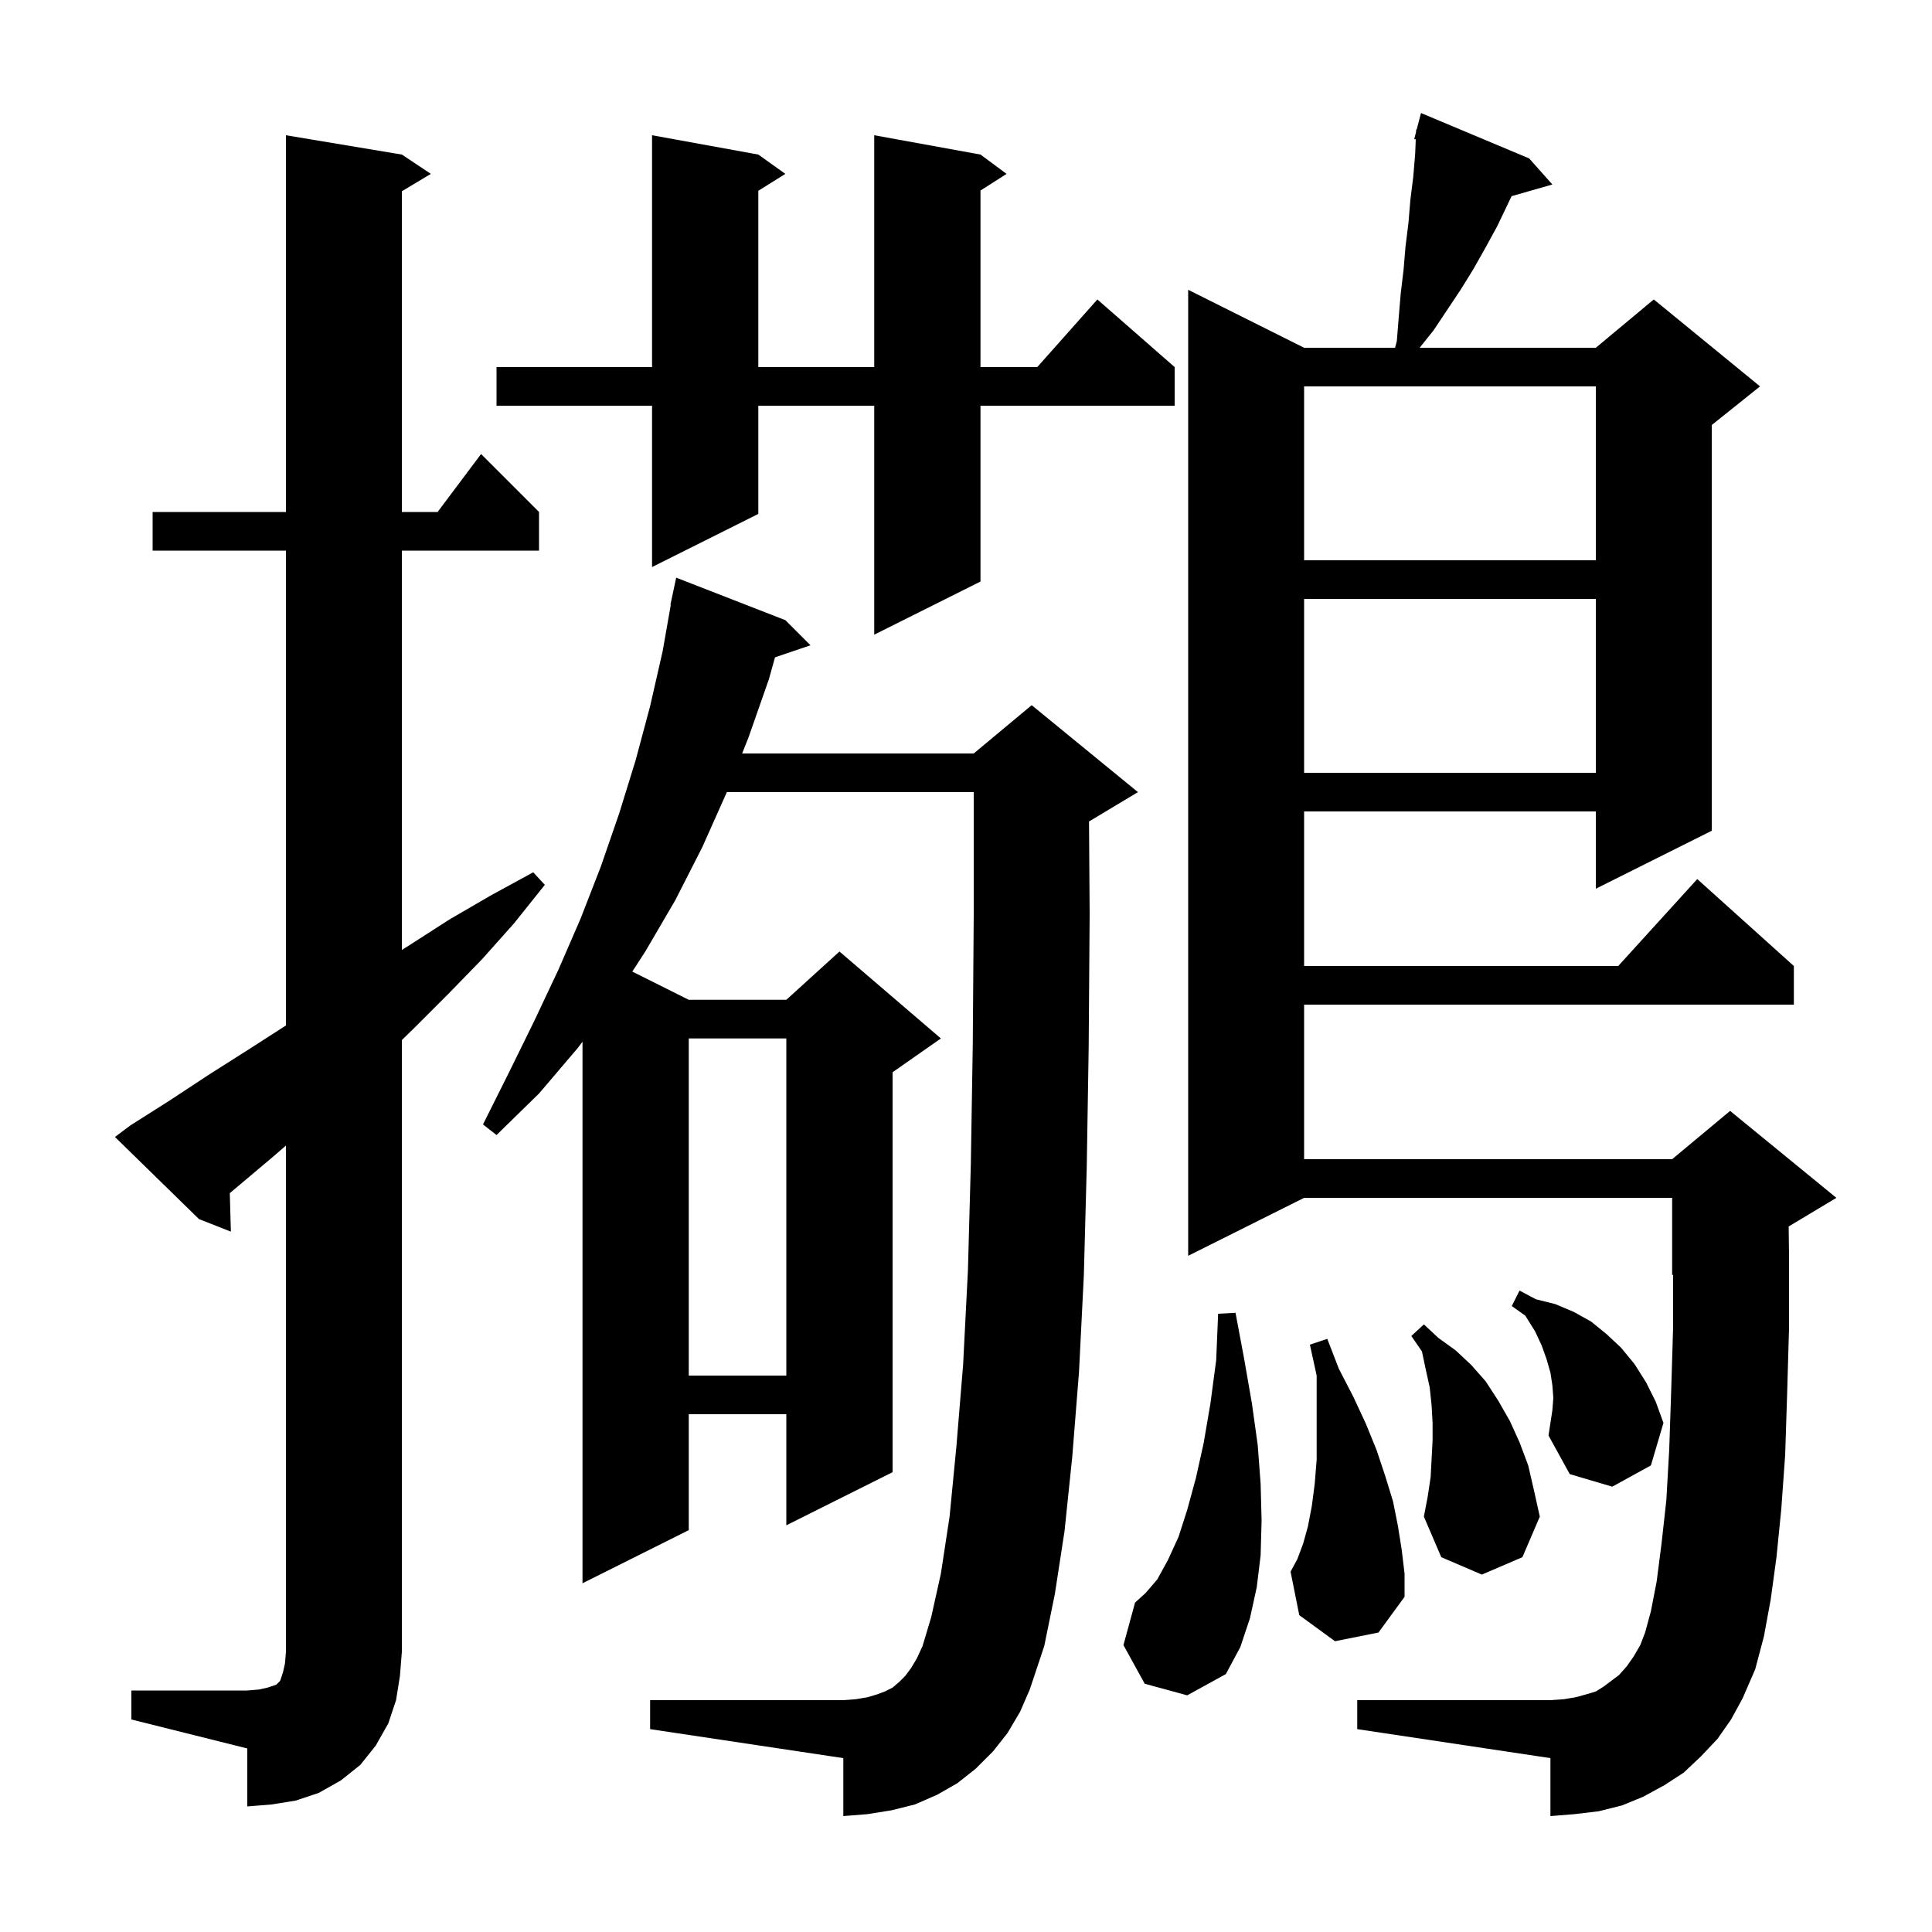 <svg xmlns="http://www.w3.org/2000/svg" xmlns:xlink="http://www.w3.org/1999/xlink" version="1.1" baseProfile="full" viewBox="0 0 200 200" width="200" height="200"><g fill="currentColor"><path d="M 13.6 175.0 L 25.6 175.0 L 26.8 174.9 L 27.7 174.7 L 28.6 174.4 L 29.0 174.0 L 29.3 173.1 L 29.5 172.2 L 29.6 171.0 L 29.6 118.589 L 28.2 119.8 L 23.789 123.514 L 23.9 127.5 L 20.6 126.2 L 11.9 117.7 L 13.5 116.5 L 17.6 113.9 L 21.7 111.2 L 25.8 108.6 L 29.6 106.157 L 29.6 57.0 L 15.8 57.0 L 15.8 53.0 L 29.6 53.0 L 29.6 14.0 L 41.6 16.0 L 44.6 18.0 L 41.6 19.8 L 41.6 53.0 L 45.3 53.0 L 49.8 47.0 L 55.8 53.0 L 55.8 57.0 L 41.6 57.0 L 41.6 98.344 L 42.3 97.9 L 46.5 95.2 L 50.8 92.7 L 55.2 90.3 L 56.4 91.6 L 53.2 95.6 L 49.9 99.3 L 46.4 102.9 L 42.9 106.4 L 41.6 107.664 L 41.6 171.0 L 41.4 173.5 L 41.0 176.0 L 40.2 178.4 L 38.9 180.7 L 37.3 182.7 L 35.3 184.3 L 33.0 185.6 L 30.6 186.4 L 28.1 186.8 L 25.6 187.0 L 25.6 181.0 L 13.6 178.0 Z M 177.8 180.0 L 176.1 181.8 L 174.3 183.5 L 172.3 184.8 L 170.1 186.0 L 167.9 186.9 L 165.5 187.5 L 163.0 187.8 L 160.5 188.0 L 160.5 182.0 L 140.5 179.0 L 140.5 176.0 L 160.5 176.0 L 161.9 175.9 L 163.1 175.7 L 164.2 175.4 L 165.2 175.1 L 166.0 174.6 L 167.6 173.4 L 168.4 172.5 L 169.1 171.5 L 169.8 170.3 L 170.3 169.0 L 170.9 166.8 L 171.5 163.7 L 172.0 159.8 L 172.5 155.3 L 172.8 150.0 L 173.0 144.0 L 173.2 137.4 L 173.2 131.958 L 173.1 132.0 L 173.1 124.0 L 135.0 124.0 L 123.0 130.0 L 123.0 30.0 L 135.0 36.0 L 144.417 36.0 L 144.6 35.3 L 144.8 32.8 L 145.0 30.4 L 145.3 27.9 L 145.5 25.5 L 145.8 23.1 L 146.0 20.7 L 146.3 18.3 L 146.5 15.9 L 146.559 14.427 L 146.4 14.4 L 146.589 13.67 L 146.6 13.4 L 146.656 13.414 L 147.1 11.7 L 158.3 16.4 L 160.7 19.1 L 156.48 20.306 L 155.0 23.4 L 153.8 25.6 L 152.5 27.9 L 151.2 30.0 L 148.4 34.2 L 146.96 36.0 L 165.2 36.0 L 171.2 31.0 L 182.2 40.0 L 177.2 44.0 L 177.2 86.0 L 165.2 92.0 L 165.2 84.0 L 135.0 84.0 L 135.0 100.0 L 167.518 100.0 L 175.7 91.0 L 185.7 100.0 L 185.7 104.0 L 135.0 104.0 L 135.0 120.0 L 173.1 120.0 L 179.1 115.0 L 190.1 124.0 L 185.162 126.963 L 185.2 130.0 L 185.2 137.5 L 185.0 144.4 L 184.8 150.6 L 184.4 156.2 L 183.9 161.2 L 183.3 165.6 L 182.6 169.4 L 181.7 172.8 L 180.4 175.8 L 179.2 178.0 Z M 104.3 179.4 L 102.8 181.3 L 101.0 183.1 L 99.1 184.6 L 97.0 185.8 L 94.7 186.8 L 92.3 187.4 L 89.8 187.8 L 87.3 188.0 L 87.3 182.0 L 67.3 179.0 L 67.3 176.0 L 87.3 176.0 L 88.6 175.9 L 89.8 175.7 L 90.8 175.4 L 91.6 175.1 L 92.4 174.7 L 93.1 174.1 L 93.7 173.5 L 94.3 172.7 L 94.9 171.7 L 95.5 170.4 L 96.4 167.4 L 97.4 162.9 L 98.3 157.0 L 99.0 149.8 L 99.7 141.3 L 100.2 131.5 L 100.5 120.5 L 100.7 108.2 L 100.8 94.7 L 100.8 82.0 L 75.24 82.0 L 75.2 82.1 L 72.7 87.7 L 69.9 93.2 L 66.8 98.5 L 65.456 100.578 L 71.3 103.5 L 81.4 103.5 L 86.9 98.5 L 97.4 107.5 L 92.4 111.0 L 92.4 152.4 L 81.4 157.9 L 81.4 146.4 L 71.3 146.4 L 71.3 158.4 L 60.3 163.9 L 60.3 107.838 L 59.8 108.5 L 55.8 113.2 L 51.4 117.5 L 50.0 116.4 L 52.7 111.0 L 55.3 105.7 L 57.8 100.4 L 60.1 95.1 L 62.2 89.7 L 64.1 84.2 L 65.8 78.7 L 67.3 73.1 L 68.6 67.4 L 69.441 62.606 L 69.4 62.6 L 70.0 59.8 L 81.3 64.2 L 83.9 66.8 L 80.228 68.046 L 79.6 70.3 L 77.5 76.3 L 76.826 78.0 L 100.8 78.0 L 106.8 73.0 L 117.8 82.0 L 112.8 85.0 L 112.735 85.027 L 112.8 94.7 L 112.7 108.4 L 112.5 120.8 L 112.2 132.0 L 111.7 142.0 L 111.0 150.8 L 110.2 158.5 L 109.2 165.0 L 108.1 170.4 L 106.6 174.9 L 105.6 177.2 Z M 118.5 174.3 L 116.3 170.3 L 117.5 165.9 L 118.6 164.9 L 119.8 163.5 L 120.9 161.5 L 122.0 159.1 L 122.9 156.3 L 123.8 153.0 L 124.6 149.4 L 125.3 145.3 L 125.9 140.8 L 126.1 136.0 L 127.9 135.9 L 128.8 140.7 L 129.6 145.3 L 130.2 149.6 L 130.5 153.6 L 130.6 157.4 L 130.5 161.0 L 130.1 164.3 L 129.4 167.5 L 128.4 170.5 L 126.9 173.3 L 122.9 175.5 Z M 138.2 169.9 L 134.5 167.2 L 133.6 162.7 L 134.3 161.4 L 134.9 159.8 L 135.4 158.0 L 135.8 155.9 L 136.1 153.6 L 136.3 151.1 L 136.3 142.4 L 135.6 139.2 L 137.4 138.6 L 138.6 141.7 L 140.1 144.6 L 141.4 147.4 L 142.5 150.1 L 143.4 152.8 L 144.2 155.4 L 144.7 157.9 L 145.1 160.4 L 145.4 162.9 L 145.4 165.3 L 142.7 169.0 Z M 148.1 152.9 L 148.3 149.1 L 148.3 147.3 L 148.2 145.5 L 148.0 143.6 L 147.6 141.8 L 147.2 139.9 L 146.1 138.3 L 147.4 137.1 L 148.9 138.5 L 150.7 139.8 L 152.3 141.3 L 153.8 143.0 L 155.1 145.0 L 156.3 147.1 L 157.3 149.3 L 158.2 151.7 L 158.8 154.3 L 159.4 157.0 L 157.6 161.2 L 153.4 163.0 L 149.2 161.2 L 147.4 157.0 L 147.8 154.9 Z M 160.8 144.7 L 160.7 143.4 L 160.5 142.1 L 160.1 140.7 L 159.6 139.3 L 158.9 137.8 L 157.9 136.2 L 156.5 135.2 L 157.3 133.6 L 159.0 134.5 L 161.0 135.0 L 162.9 135.8 L 164.7 136.8 L 166.3 138.1 L 167.8 139.5 L 169.2 141.2 L 170.4 143.1 L 171.4 145.1 L 172.2 147.3 L 170.9 151.7 L 166.9 153.9 L 162.5 152.6 L 160.3 148.6 L 160.7 146.0 Z M 71.3 107.5 L 71.3 142.4 L 81.4 142.4 L 81.4 107.5 Z M 135.0 62.0 L 135.0 80.0 L 165.2 80.0 L 165.2 62.0 Z M 101.5 16.0 L 104.2 18.0 L 101.5 19.723 L 101.5 38.0 L 107.378 38.0 L 113.6 31.0 L 121.6 38.0 L 121.6 42.0 L 101.5 42.0 L 101.5 60.2 L 90.5 65.7 L 90.5 42.0 L 78.5 42.0 L 78.5 53.2 L 67.5 58.7 L 67.5 42.0 L 51.4 42.0 L 51.4 38.0 L 67.5 38.0 L 67.5 14.0 L 78.5 16.0 L 81.3 18.0 L 78.5 19.75 L 78.5 38.0 L 90.5 38.0 L 90.5 14.0 Z M 135.0 40.0 L 135.0 58.0 L 165.2 58.0 L 165.2 40.0 Z "/></g></svg>